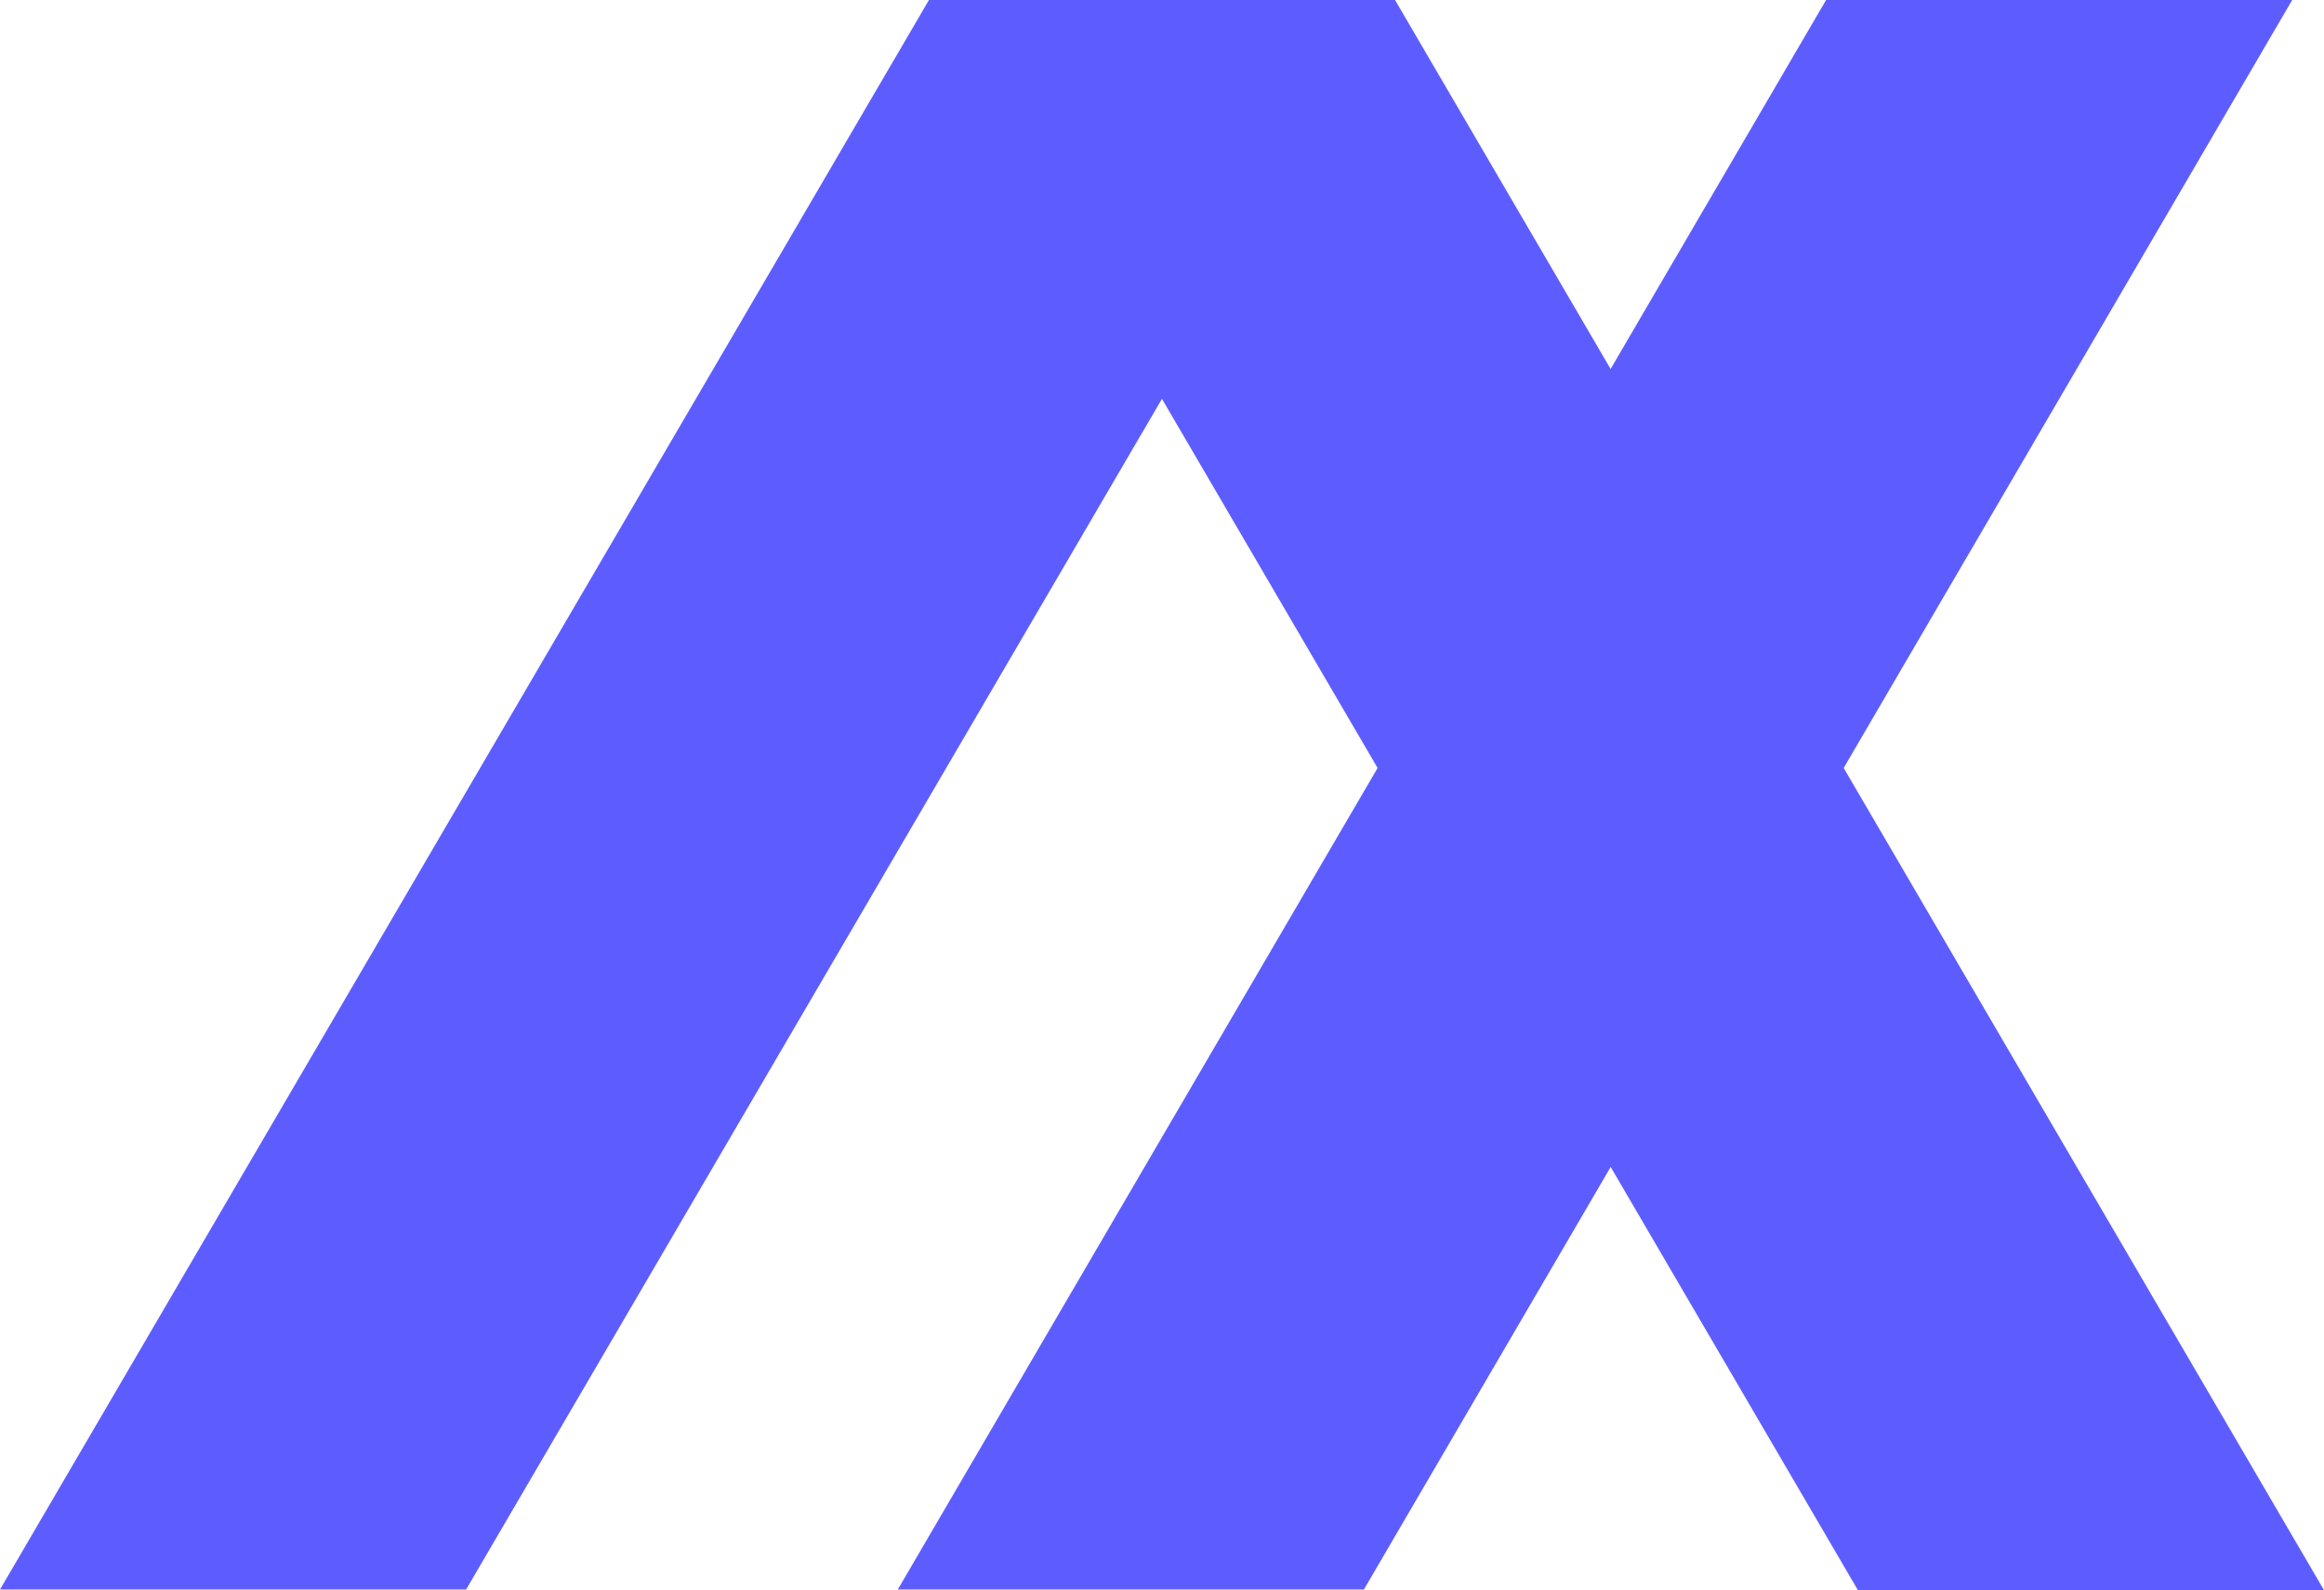 <svg xmlns="http://www.w3.org/2000/svg" xmlns:xlink="http://www.w3.org/1999/xlink" version="1.0" fill="#5d5dffb3" xml:space="preserve" viewBox="781 417.6 358 244.9">
	<g>
		<path d="M924.1,417.6h71.8L852.8,662.4H781L924.1,417.6z"/>
		<path d="M1062.3,417.6h71.8L991.1,662.4h-71.8L1062.3,417.6z"/>
		<path d="M995.9,417.6h-71.8l143.1,244.9h71.8L995.9,417.6z"/>
	</g>
</svg>
